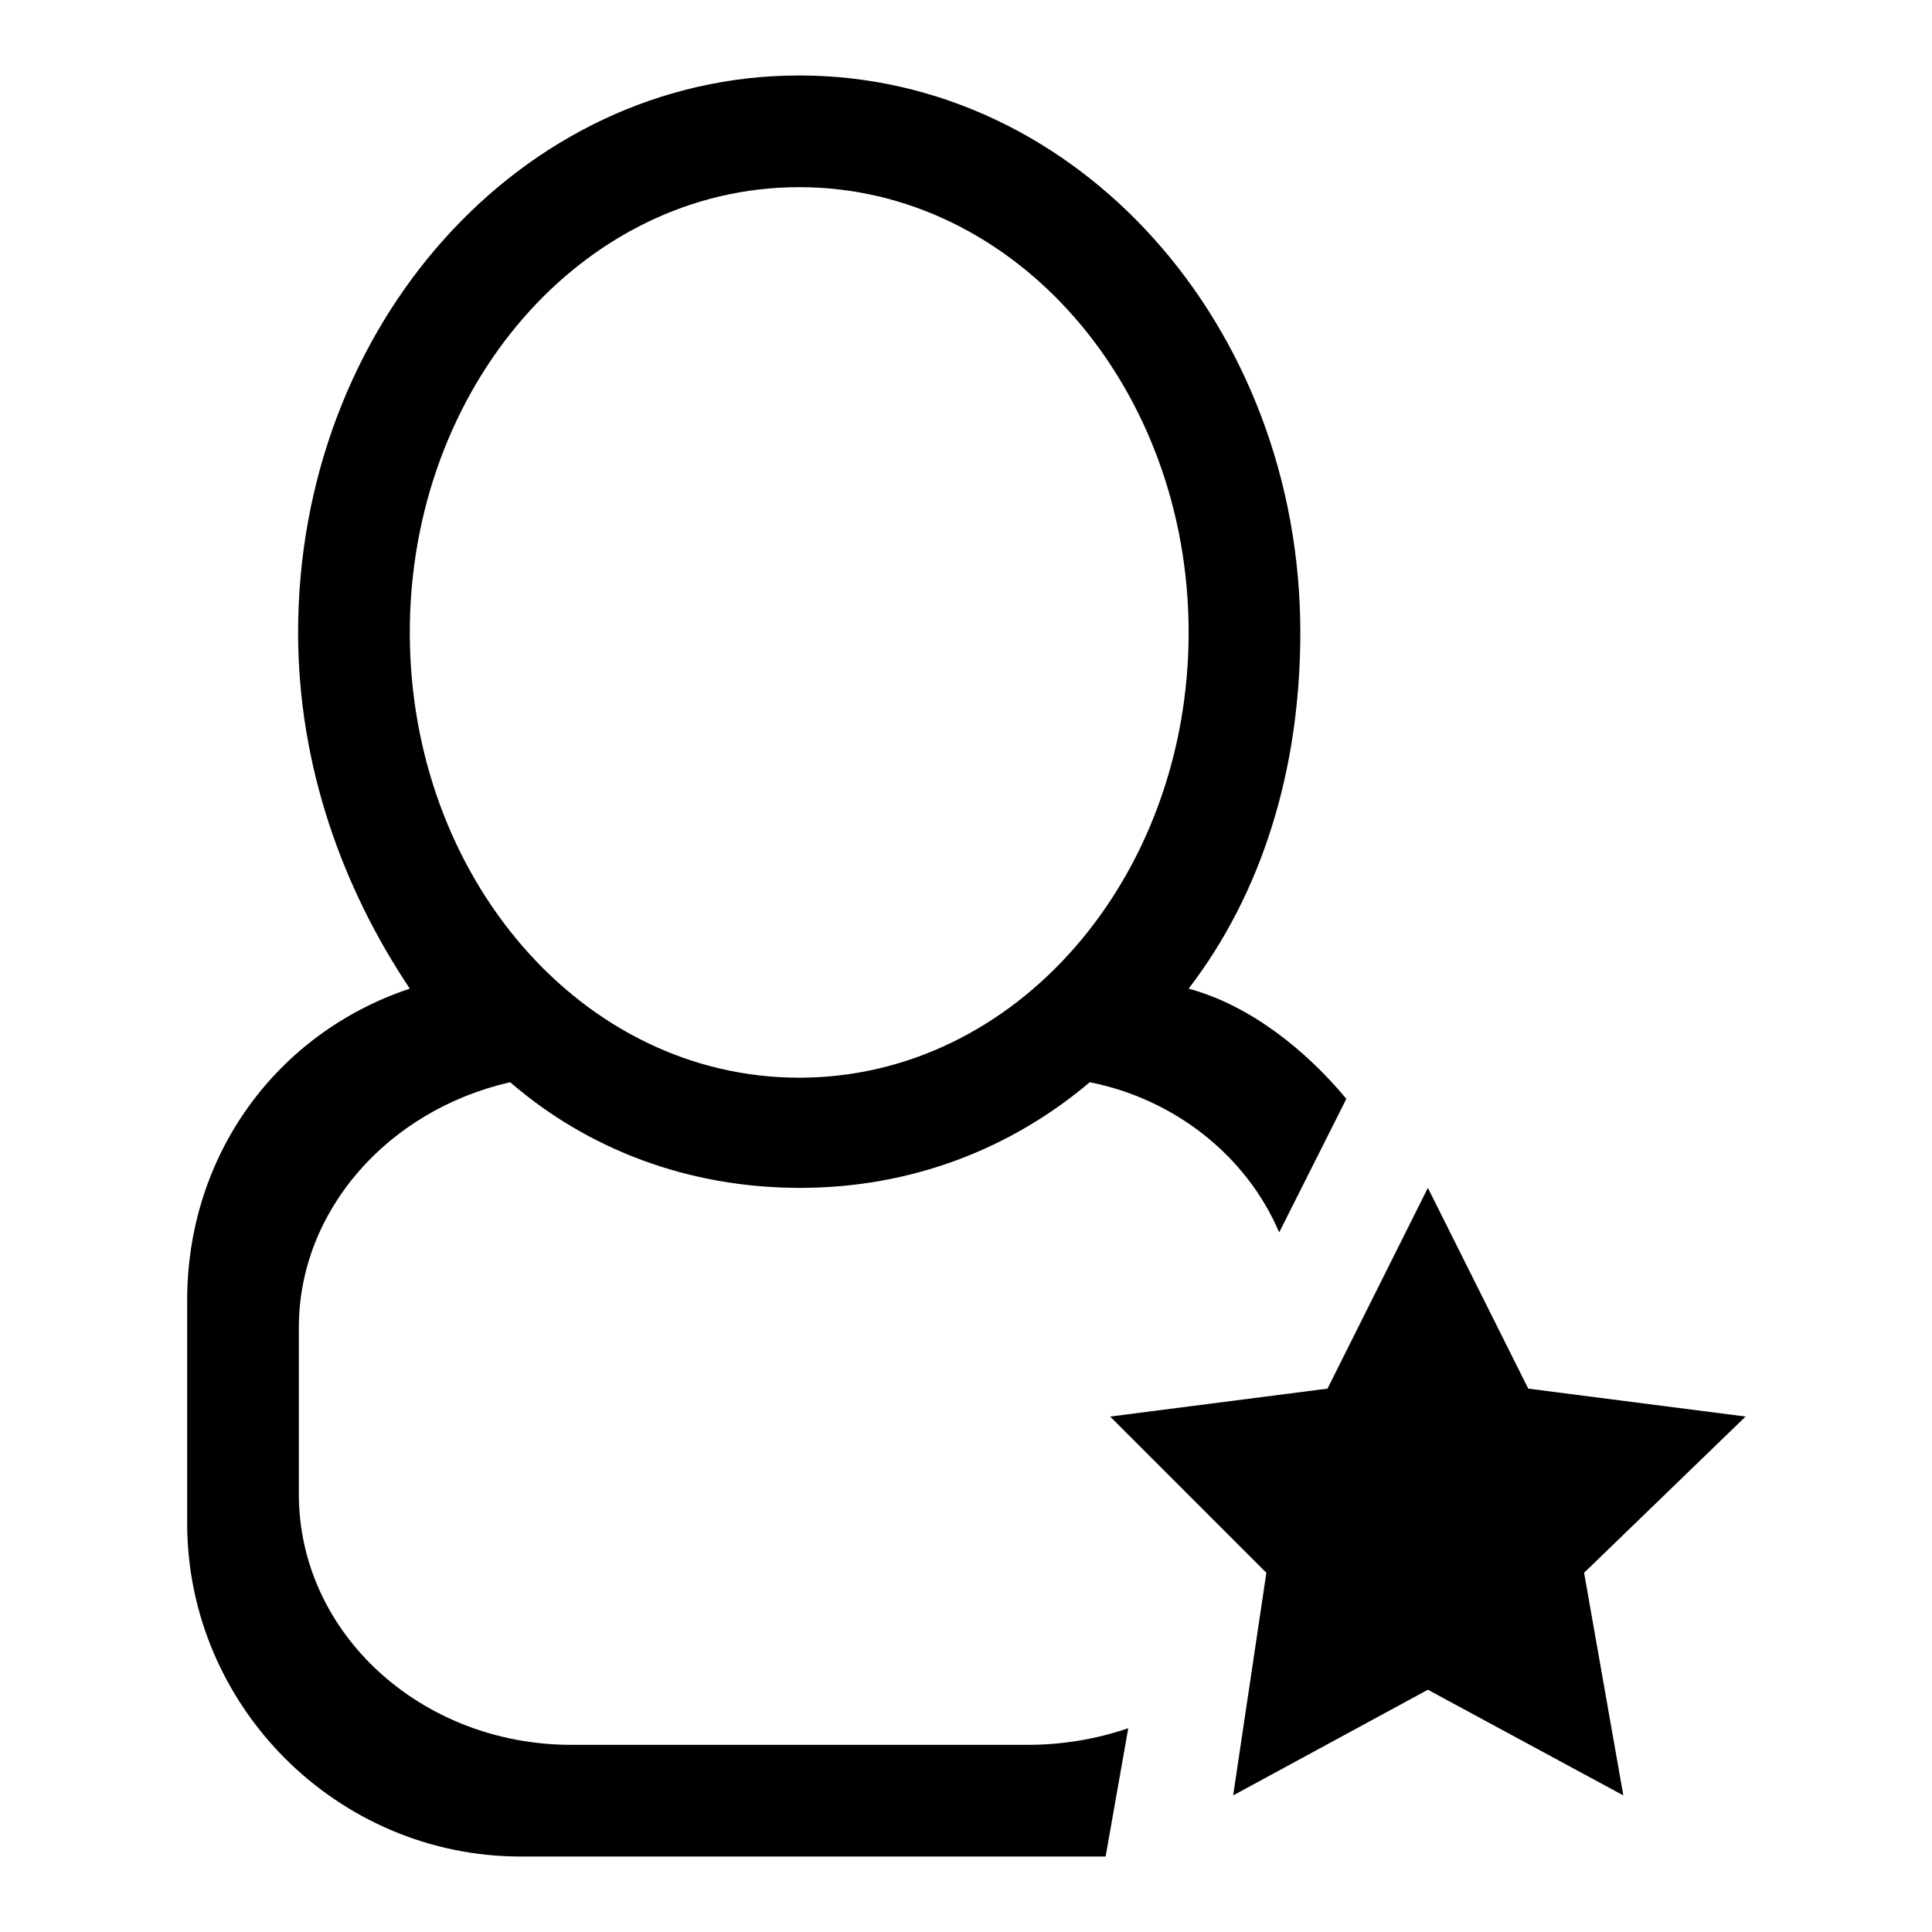 <?xml version="1.0" encoding="utf-8"?>
<!-- Svg Vector Icons : http://www.onlinewebfonts.com/icon -->
<!DOCTYPE svg PUBLIC "-//W3C//DTD SVG 1.1//EN" "http://www.w3.org/Graphics/SVG/1.1/DTD/svg11.dtd">
<svg version="1.1" xmlns="http://www.w3.org/2000/svg" xmlns:xlink="http://www.w3.org/1999/xlink" x="0px" y="0px" viewBox="0 0 256 256" enable-background="new 0 0 256 256" xml:space="preserve">
<g><g><path fill="#000000" d="M157.5,131c9.6-12.5,14.8-28.8,14.8-47.2c0-40.6-29.5-73.8-66.4-73.8C69,10,39.5,43.2,39.5,83.8c0,17.7,5.9,33.9,14.8,47.2c-17.7,5.9-29.5,22.1-29.5,41.3v29.5c0,24.3,19.9,44.2,44.2,44.2h73.8c1.5,0,2.2,0,3.7,0l3-17c-4.4,1.5-8.9,2.2-13.3,2.2H75.7c-19.9,0-36.1-14.8-36.1-33.2v-22.1c0-15.5,11.8-28.8,28-32.5c10.3,8.9,23.6,14,38.4,14c14.8,0,28-5.2,38.4-14c11.1,2.2,20.7,9.6,25.1,19.9l8.9-17.7C173,139.1,165.6,133.2,157.5,131z M105.9,142.8c-28.8,0-51.6-26.6-51.6-59c0-32.4,22.9-59,51.6-59s51.6,26.6,51.6,59C157.5,116.2,134.7,142.8,105.9,142.8z"/><path fill="#000000" d="M189.2,223.9l-25.8,14l4.4-29.5l-20.7-20.7l28.8-3.7l13.3-26.6l13.3,26.6l28.8,3.7l-21.4,20.7l5.2,29.5L189.2,223.9z"/></g></g>
</svg>